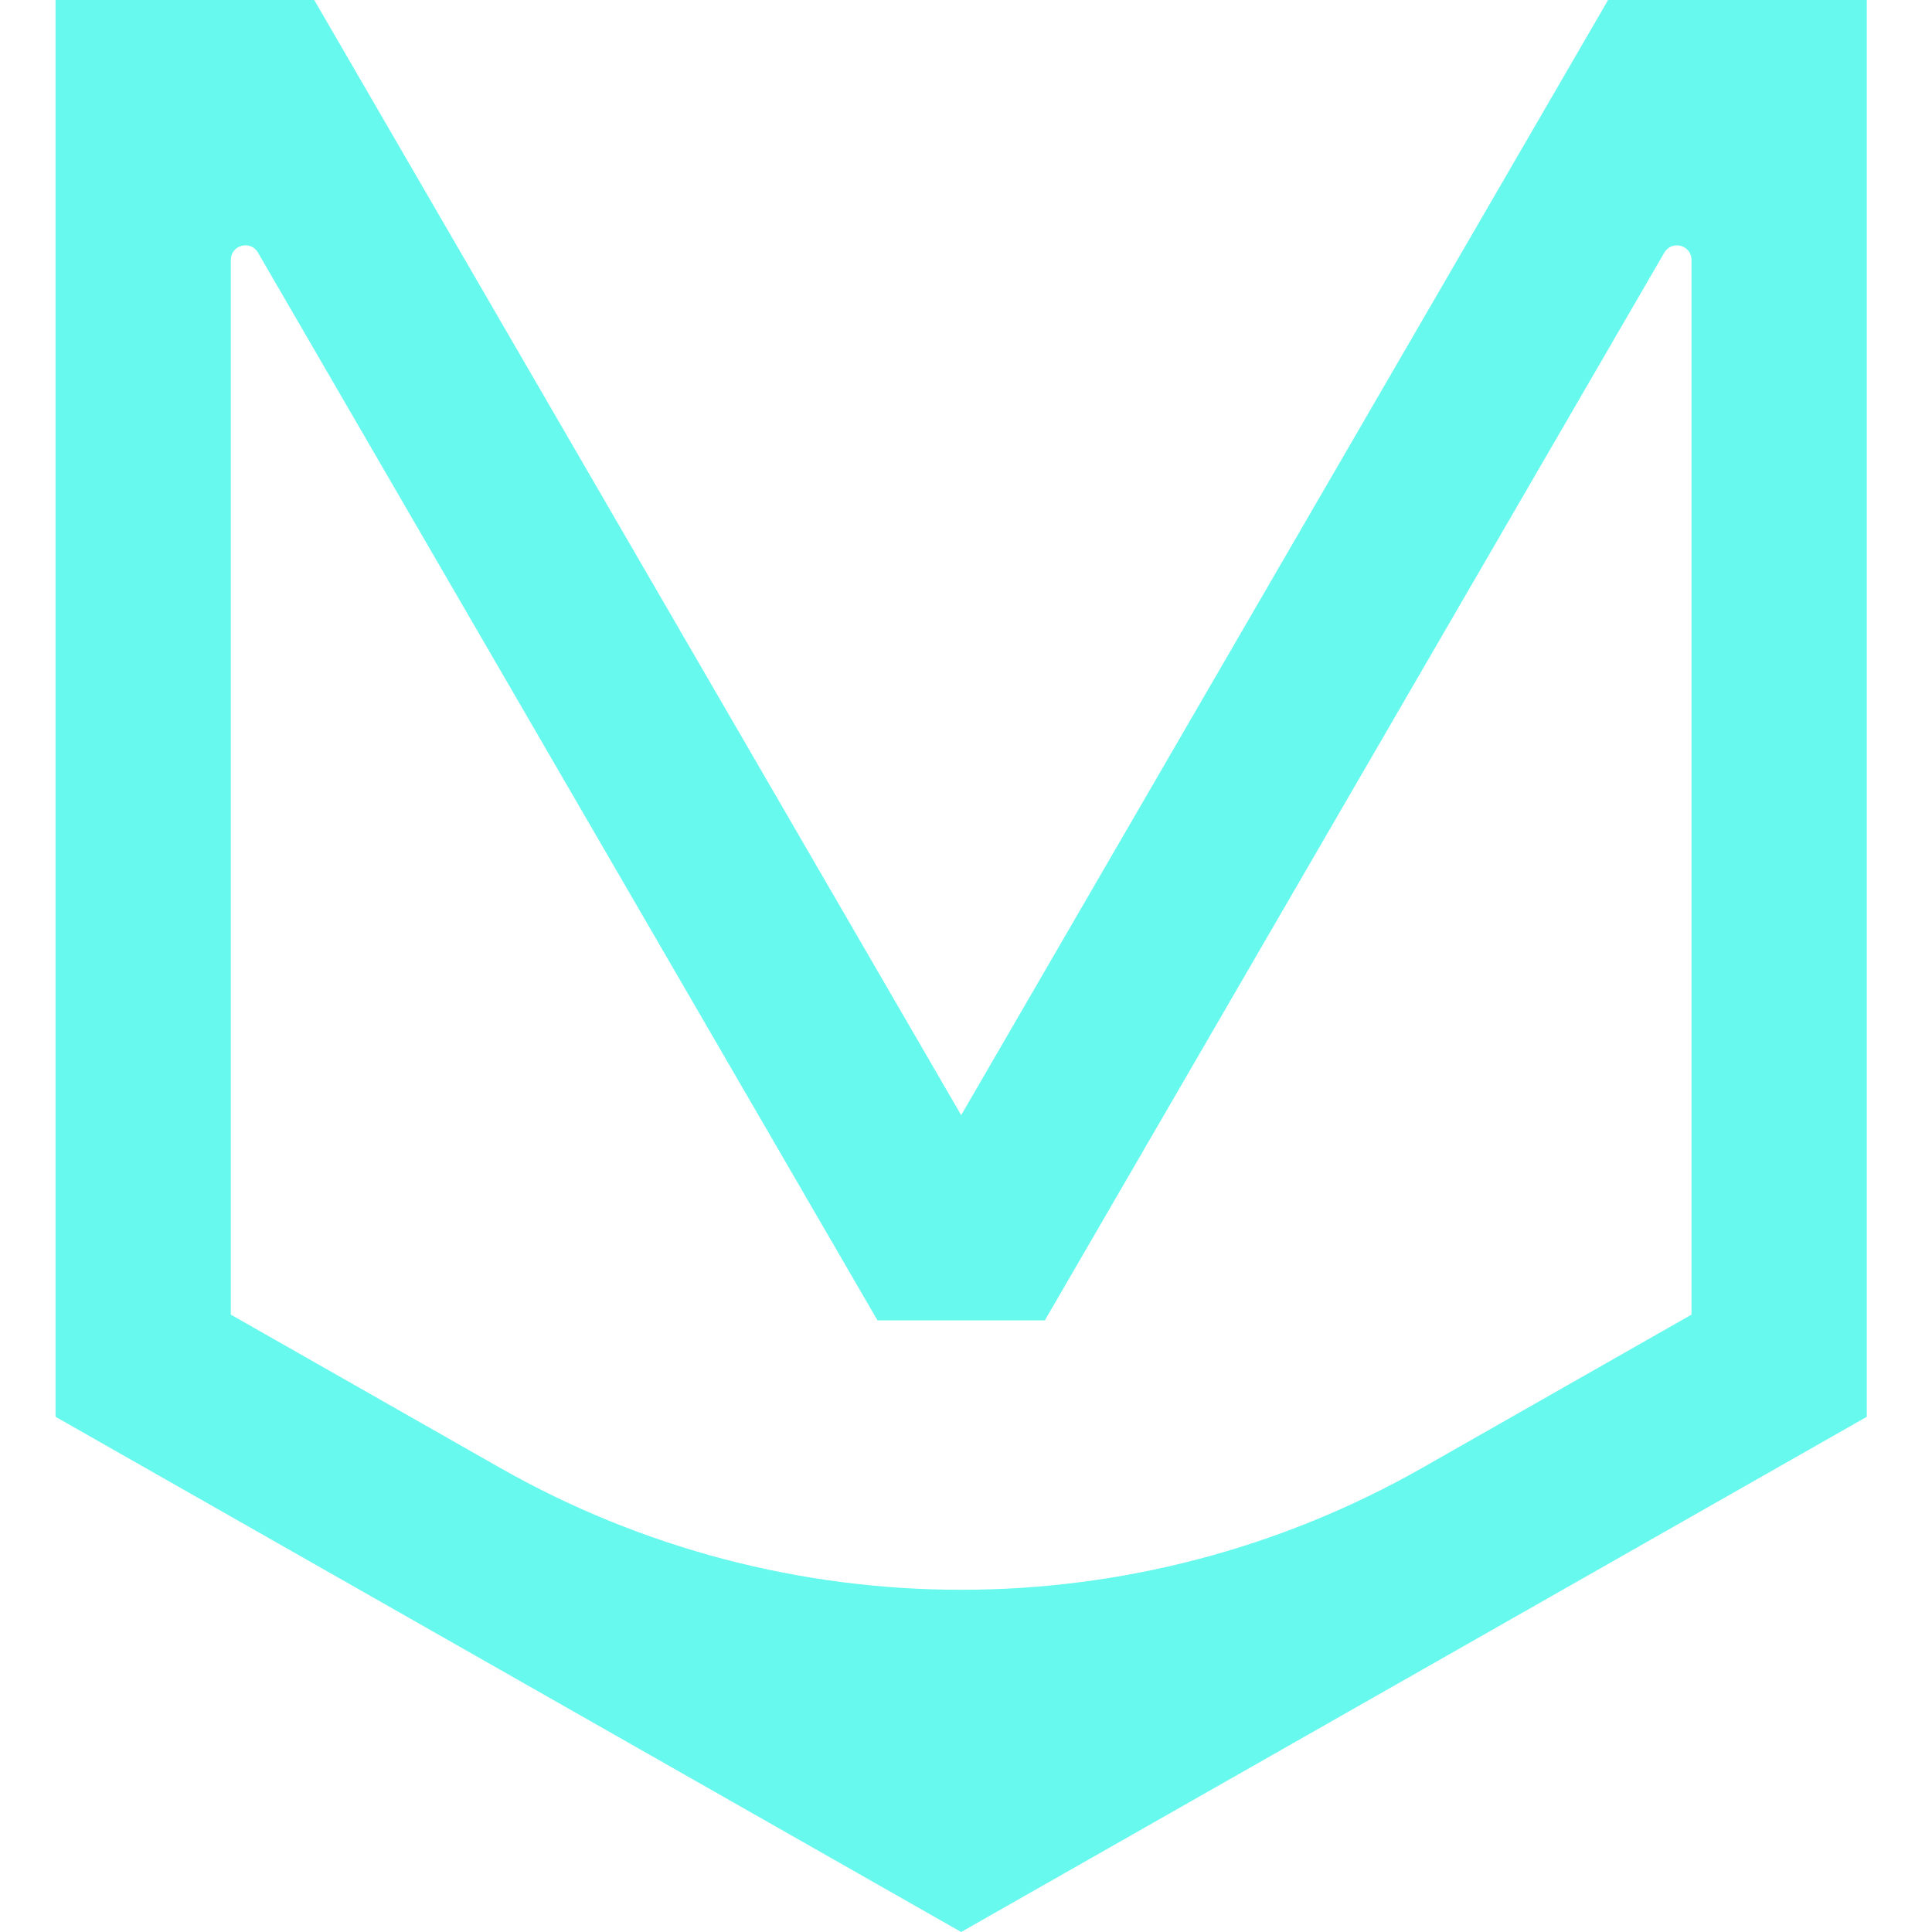 <svg width="40" height="40" viewBox="0 0 40 40" fill="none" xmlns="http://www.w3.org/2000/svg">
<path d="M38.65 29.333V0H33.294L19.9 23.088L6.506 0H1.15V29.333L19.9 40L38.65 29.333ZM4.779 5.382C4.779 5.073 5.187 4.961 5.341 5.23L18.167 27.336H21.633L34.458 5.23C34.613 4.964 35.021 5.073 35.021 5.382V27.218L29.456 30.385C23.529 33.758 16.271 33.758 10.344 30.385L4.779 27.218V5.382Z" fill="#67F9EE"/>
</svg>
